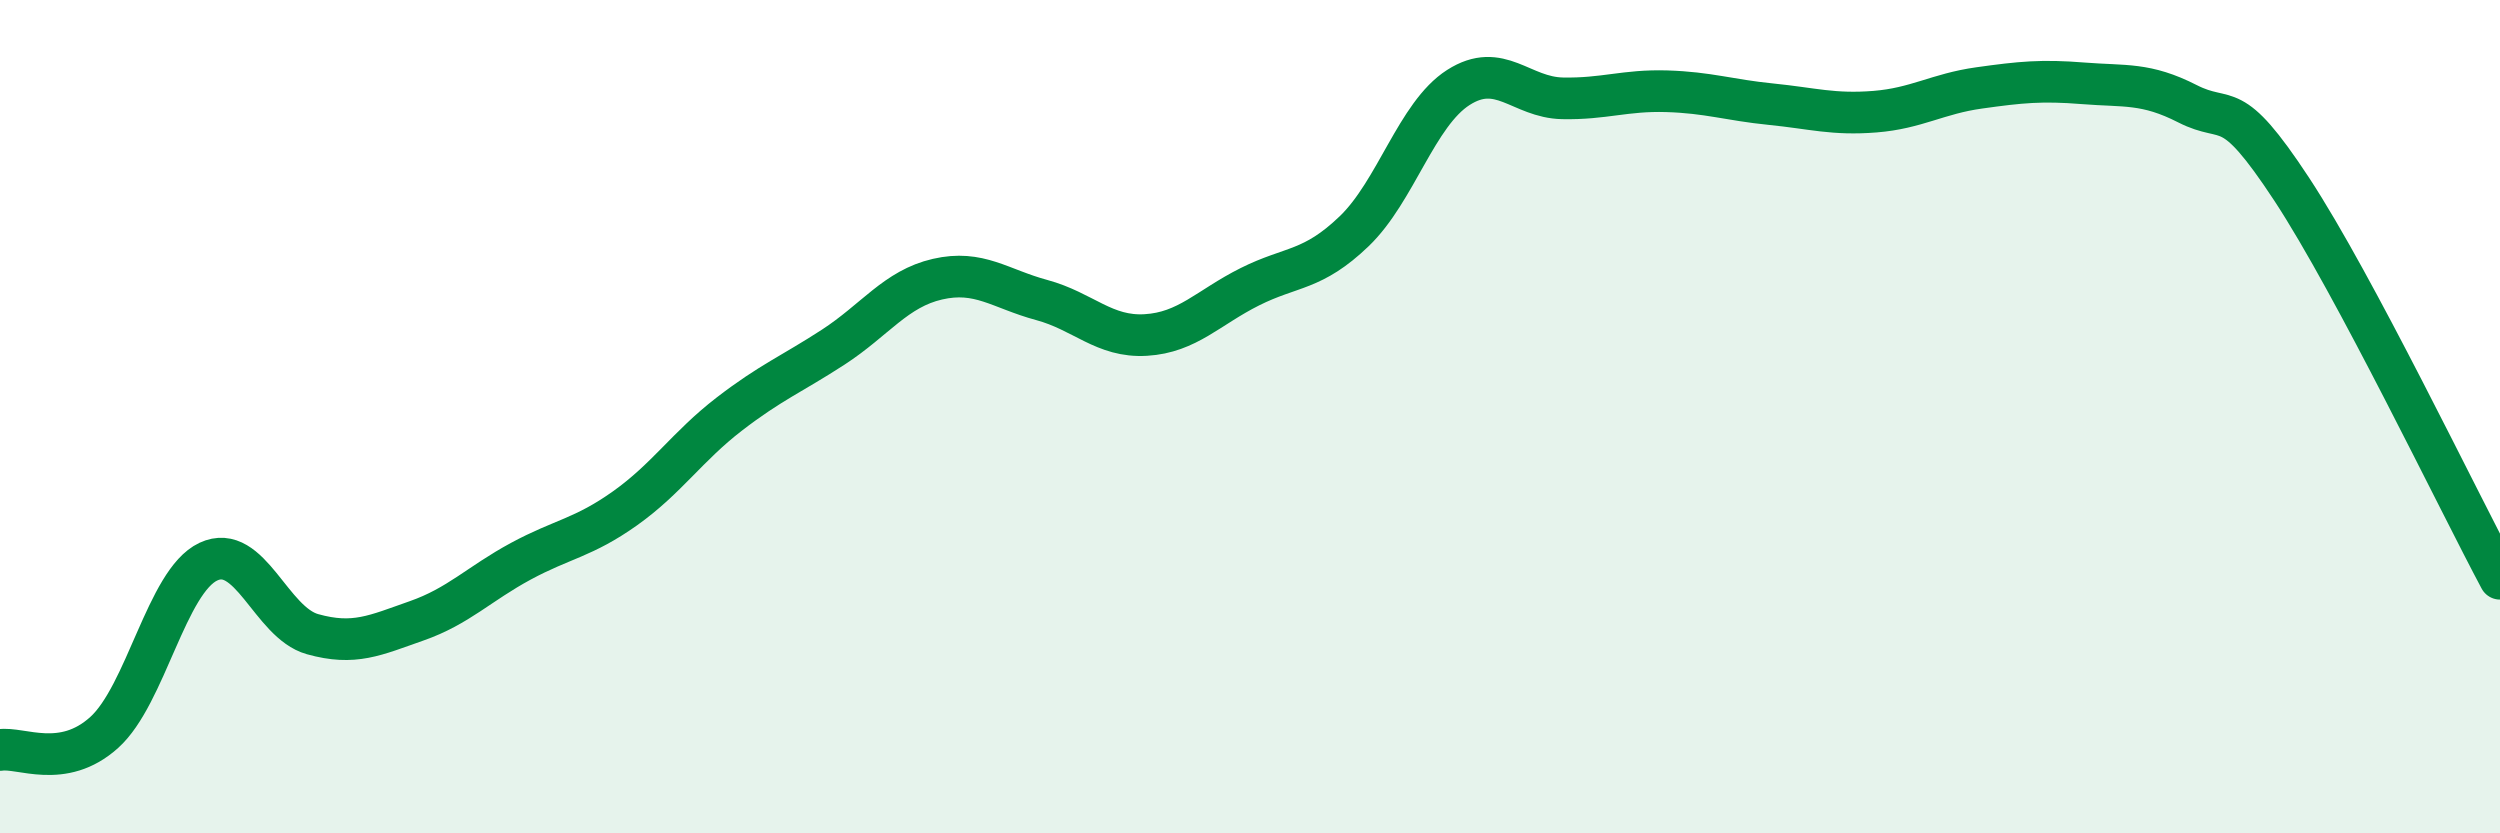 
    <svg width="60" height="20" viewBox="0 0 60 20" xmlns="http://www.w3.org/2000/svg">
      <path
        d="M 0,18 C 0.5,17.92 1.5,18.48 2.5,17.58 C 3.5,16.68 4,13.95 5,13.48 C 6,13.01 6.5,14.94 7.5,15.22 C 8.5,15.5 9,15.25 10,14.9 C 11,14.55 11.5,14.01 12.5,13.47 C 13.5,12.93 14,12.91 15,12.2 C 16,11.49 16.5,10.71 17.5,9.94 C 18.5,9.17 19,8.98 20,8.33 C 21,7.68 21.5,6.93 22.5,6.7 C 23.5,6.47 24,6.93 25,7.2 C 26,7.47 26.5,8.1 27.5,8.04 C 28.5,7.98 29,7.38 30,6.88 C 31,6.38 31.5,6.51 32.5,5.55 C 33.5,4.59 34,2.74 35,2.1 C 36,1.46 36.5,2.34 37.5,2.36 C 38.5,2.38 39,2.16 40,2.19 C 41,2.22 41.5,2.4 42.5,2.5 C 43.5,2.6 44,2.76 45,2.68 C 46,2.6 46.5,2.25 47.5,2.11 C 48.5,1.97 49,1.92 50,2 C 51,2.08 51.5,1.98 52.5,2.49 C 53.5,3 53.5,2.26 55,4.54 C 56.5,6.82 59,12.02 60,13.89L60 20L0 20Z"
        fill="#008740"
        opacity="0.1"
        stroke-linecap="round"
        stroke-linejoin="round"
      />
      <path
        d="M 0,18 C 0.5,17.92 1.5,18.48 2.5,17.58 C 3.5,16.68 4,13.95 5,13.48 C 6,13.01 6.5,14.94 7.5,15.22 C 8.5,15.5 9,15.25 10,14.9 C 11,14.55 11.5,14.01 12.5,13.47 C 13.5,12.93 14,12.91 15,12.2 C 16,11.49 16.5,10.71 17.5,9.94 C 18.5,9.17 19,8.98 20,8.33 C 21,7.68 21.5,6.93 22.5,6.7 C 23.5,6.47 24,6.93 25,7.2 C 26,7.47 26.5,8.1 27.5,8.04 C 28.5,7.98 29,7.38 30,6.88 C 31,6.38 31.5,6.51 32.5,5.55 C 33.5,4.59 34,2.74 35,2.1 C 36,1.46 36.5,2.34 37.5,2.36 C 38.5,2.38 39,2.16 40,2.19 C 41,2.22 41.5,2.4 42.5,2.5 C 43.5,2.6 44,2.76 45,2.68 C 46,2.6 46.5,2.25 47.5,2.11 C 48.5,1.97 49,1.92 50,2 C 51,2.08 51.5,1.98 52.5,2.49 C 53.5,3 53.5,2.26 55,4.54 C 56.5,6.82 59,12.02 60,13.89"
        stroke="#008740"
        stroke-width="1"
        fill="none"
        stroke-linecap="round"
        stroke-linejoin="round"
      />
    </svg>
  